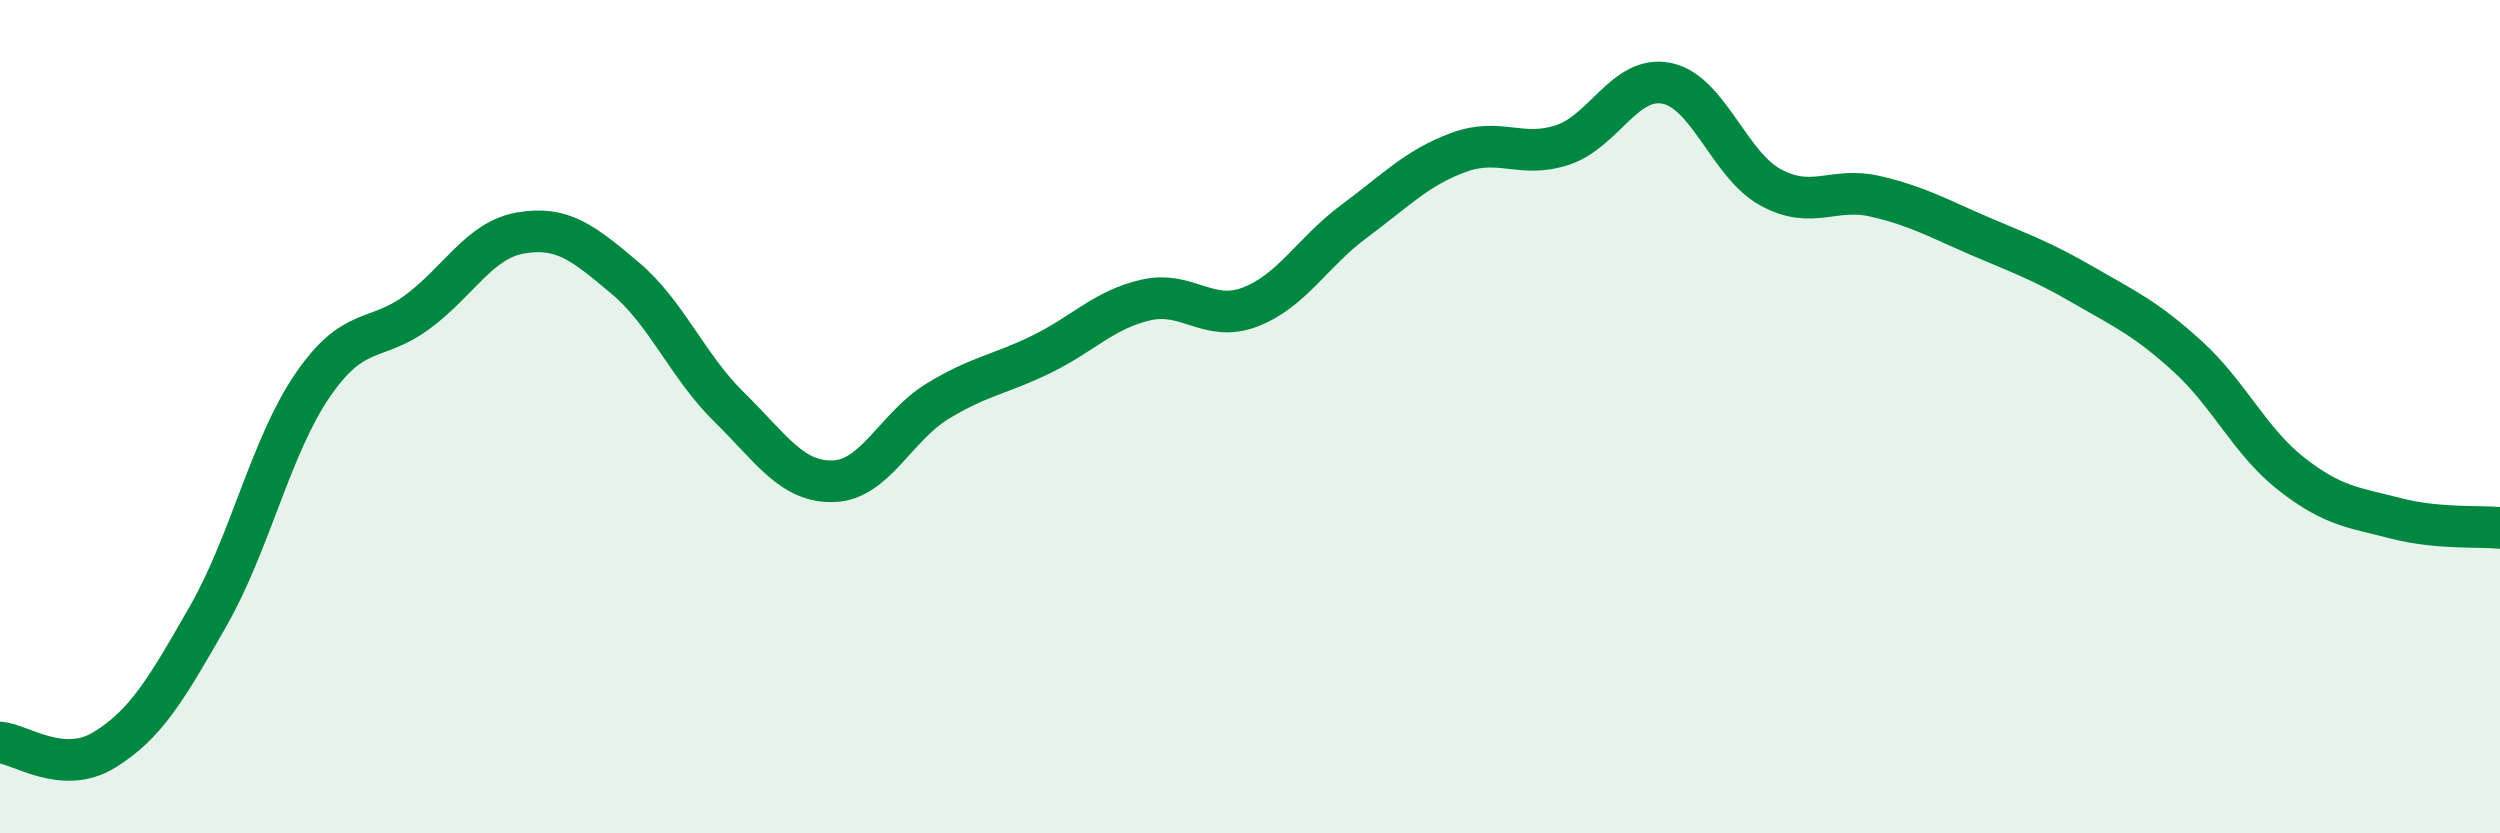 
    <svg width="60" height="20" viewBox="0 0 60 20" xmlns="http://www.w3.org/2000/svg">
      <path
        d="M 0,17.82 C 0.5,17.86 1.5,18.61 2.5,18 C 3.5,17.39 4,16.53 5,14.78 C 6,13.03 6.5,10.71 7.5,9.25 C 8.5,7.79 9,8.23 10,7.5 C 11,6.77 11.5,5.76 12.5,5.59 C 13.5,5.42 14,5.83 15,6.67 C 16,7.51 16.5,8.79 17.5,9.77 C 18.5,10.75 19,11.58 20,11.55 C 21,11.52 21.5,10.24 22.5,9.63 C 23.5,9.02 24,8.99 25,8.5 C 26,8.01 26.5,7.43 27.5,7.2 C 28.5,6.97 29,7.75 30,7.37 C 31,6.99 31.5,6.05 32.5,5.31 C 33.5,4.57 34,4.03 35,3.66 C 36,3.29 36.5,3.81 37.5,3.48 C 38.5,3.15 39,1.8 40,2 C 41,2.2 41.5,3.96 42.5,4.5 C 43.5,5.04 44,4.48 45,4.71 C 46,4.94 46.5,5.23 47.5,5.66 C 48.5,6.09 49,6.26 50,6.84 C 51,7.42 51.5,7.64 52.5,8.55 C 53.5,9.46 54,10.6 55,11.38 C 56,12.16 56.5,12.18 57.5,12.44 C 58.5,12.7 59.5,12.62 60,12.67L60 20L0 20Z"
        fill="#008740"
        opacity="0.1"
        stroke-linecap="round"
        stroke-linejoin="round"
      />
      <path
        d="M 0,17.82 C 0.5,17.86 1.5,18.61 2.5,18 C 3.5,17.39 4,16.53 5,14.78 C 6,13.03 6.5,10.71 7.5,9.25 C 8.5,7.79 9,8.23 10,7.5 C 11,6.77 11.5,5.76 12.5,5.59 C 13.5,5.42 14,5.83 15,6.67 C 16,7.51 16.5,8.79 17.5,9.77 C 18.5,10.75 19,11.58 20,11.55 C 21,11.52 21.5,10.24 22.5,9.63 C 23.5,9.02 24,8.99 25,8.5 C 26,8.01 26.5,7.43 27.5,7.2 C 28.5,6.97 29,7.75 30,7.37 C 31,6.99 31.5,6.05 32.5,5.31 C 33.5,4.57 34,4.03 35,3.66 C 36,3.29 36.5,3.81 37.5,3.48 C 38.5,3.15 39,1.8 40,2 C 41,2.2 41.5,3.96 42.5,4.5 C 43.5,5.04 44,4.48 45,4.71 C 46,4.94 46.5,5.23 47.5,5.66 C 48.5,6.09 49,6.26 50,6.84 C 51,7.42 51.5,7.64 52.5,8.55 C 53.5,9.46 54,10.6 55,11.38 C 56,12.16 56.5,12.18 57.5,12.44 C 58.5,12.7 59.5,12.62 60,12.67"
        stroke="#008740"
        stroke-width="1"
        fill="none"
        stroke-linecap="round"
        stroke-linejoin="round"
      />
    </svg>
  